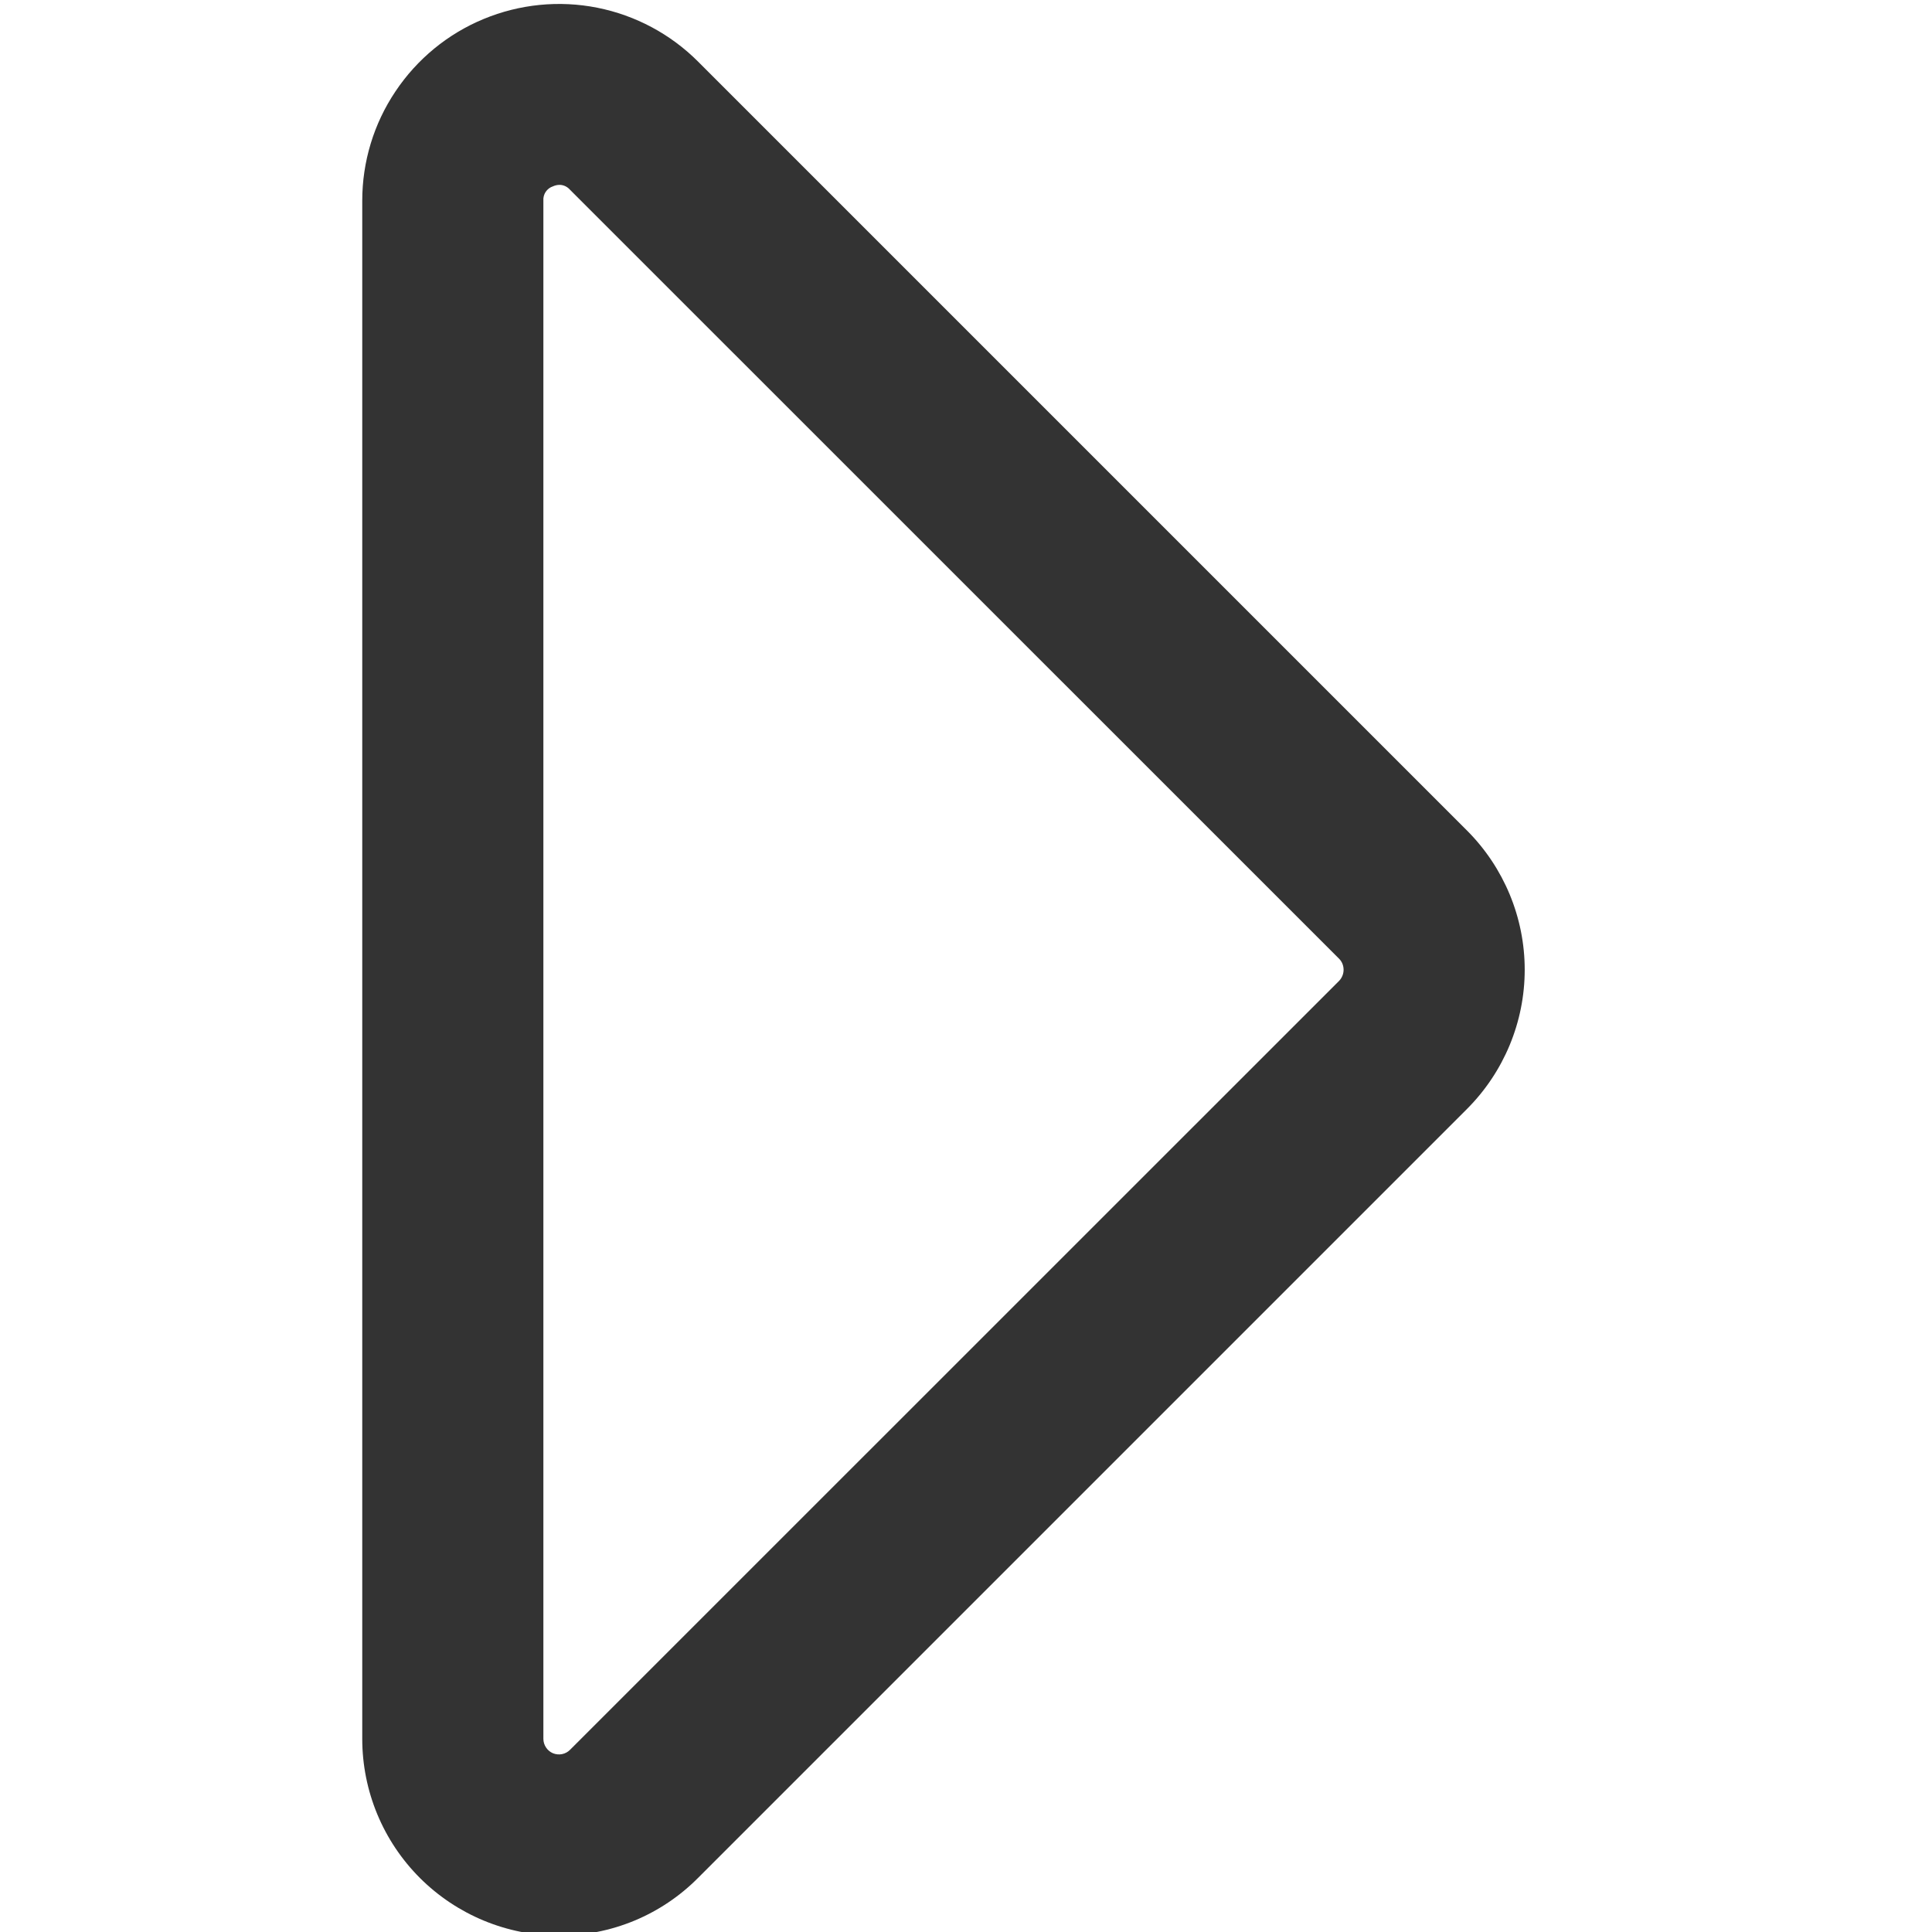 <svg width="16" height="16" viewBox="0 0 16 16" fill="none" xmlns="http://www.w3.org/2000/svg">
<g clip-path="url(#clip0_3413_2076)">
<path d="M4.631 16.03C4.198 16.03 3.784 15.858 3.478 15.553C3.172 15.247 3 14.833 3 14.4V1.662C3 1.34 3.095 1.025 3.275 0.757C3.454 0.489 3.708 0.28 4.006 0.157C4.303 0.034 4.631 0.001 4.947 0.064C5.263 0.127 5.553 0.282 5.781 0.51L12.15 6.879C12.455 7.185 12.627 7.599 12.627 8.031C12.627 8.463 12.455 8.877 12.15 9.183L5.781 15.552C5.63 15.704 5.451 15.824 5.254 15.906C5.056 15.988 4.844 16.03 4.631 16.03ZM4.635 1.531C4.616 1.531 4.597 1.535 4.58 1.543C4.555 1.551 4.534 1.567 4.519 1.589C4.505 1.61 4.498 1.636 4.5 1.662V14.4C4.5 14.426 4.508 14.451 4.522 14.472C4.536 14.493 4.556 14.51 4.58 14.52C4.603 14.529 4.629 14.532 4.654 14.527C4.679 14.522 4.702 14.51 4.72 14.492L11.09 8.123C11.114 8.098 11.127 8.065 11.127 8.031C11.127 7.997 11.114 7.964 11.09 7.94L4.72 1.571C4.71 1.559 4.696 1.549 4.682 1.542C4.667 1.535 4.651 1.531 4.635 1.531Z" fill="#333333"/>
</g>
<defs>
<clipPath id="clip0_3413_2076">
<rect width="16" height="16" fill="white"/>
</clipPath>
</defs>
</svg>
